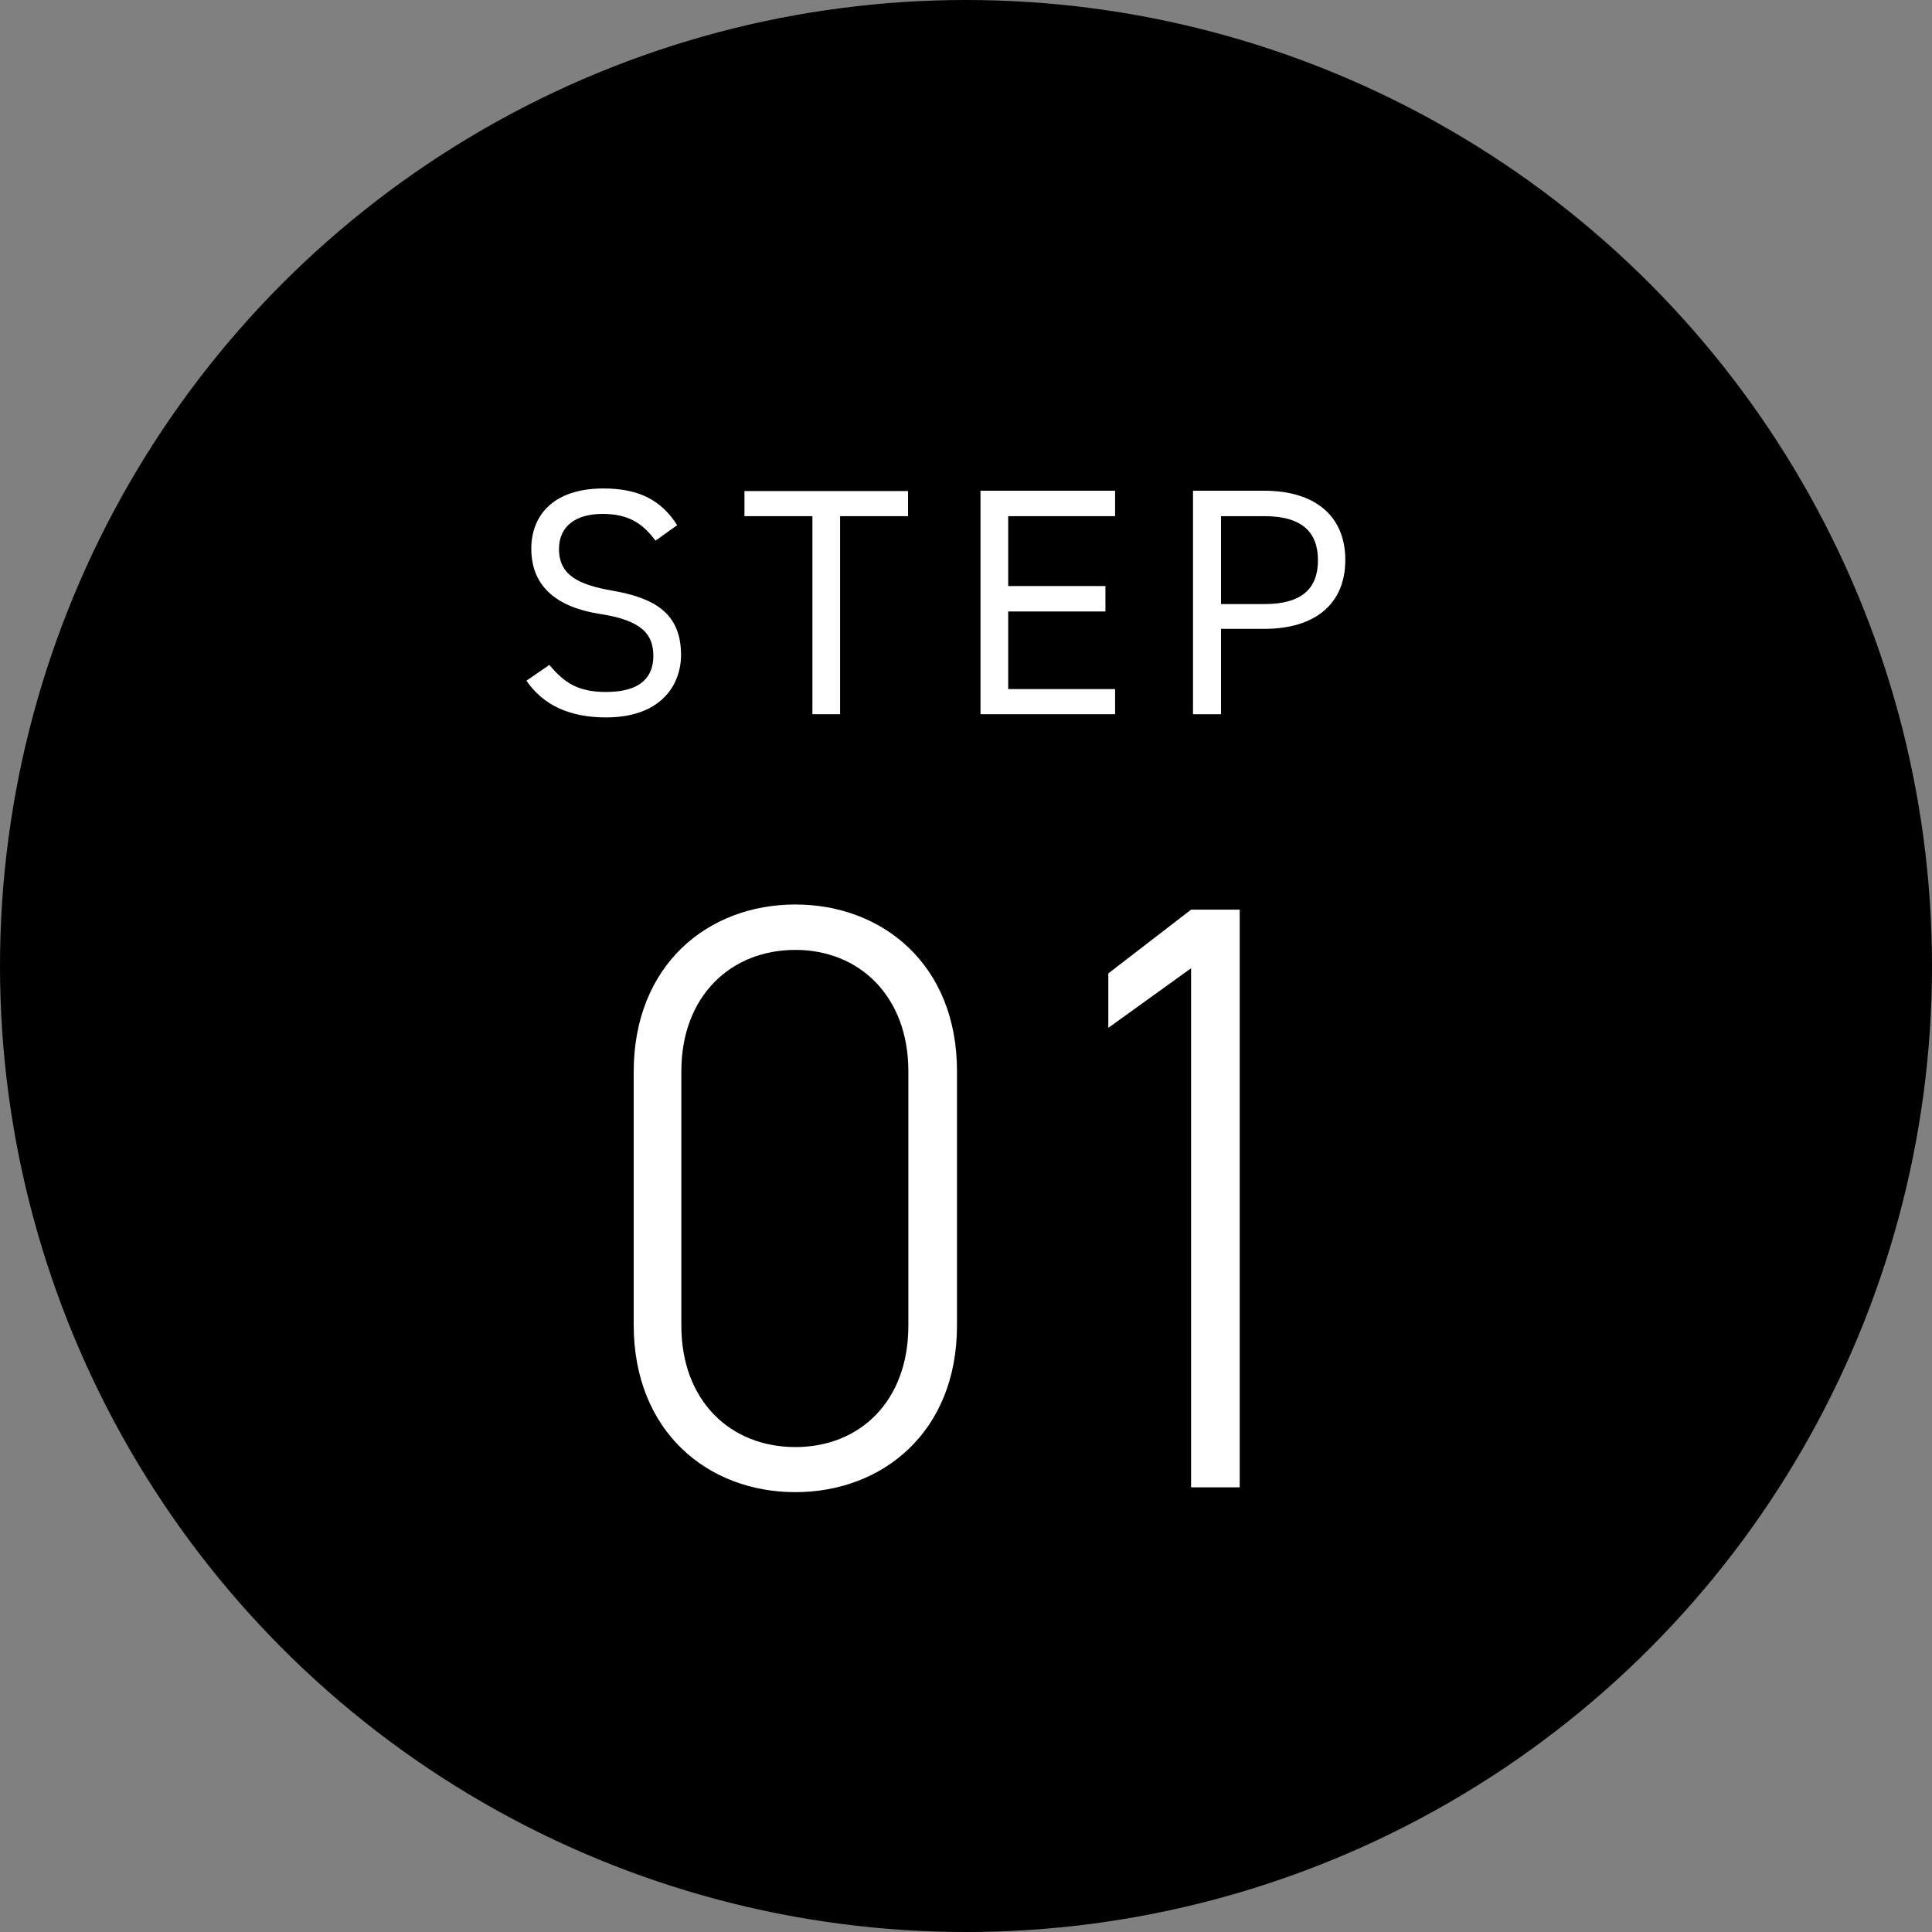 <?xml version="1.0" encoding="UTF-8"?><svg id="b" xmlns="http://www.w3.org/2000/svg" width="60" height="60" viewBox="0 0 60 60"><rect x="0" y="0" width="60" height="60" fill="#808080" stroke="none"/><defs><style>.d{fill:#fff;}</style></defs><g id="c"><g><circle cx="30" cy="30" r="30"/><g><path class="d" d="M20.36,16.79c-.37-.48-.77-.83-1.65-.83-.8,0-1.35,.36-1.35,1.09,0,.82,.62,1.11,1.64,1.29,1.34,.23,2.15,.71,2.15,2,0,.91-.6,1.94-2.33,1.94-1.13,0-1.95-.38-2.47-1.14l.71-.49c.45,.53,.86,.84,1.76,.84,1.14,0,1.47-.52,1.47-1.12,0-.65-.33-1.1-1.64-1.3-1.31-.2-2.15-.82-2.15-2.03,0-1,.65-1.87,2.24-1.87,1.11,0,1.8,.37,2.29,1.14l-.67,.48Z"/><path class="d" d="M28.2,15.25v.78h-2.11v6.15h-.86v-6.15h-2.11v-.78h5.09Z"/><path class="d" d="M34.63,15.25v.78h-3.32v2.17h3.02v.79h-3.02v2.41h3.32v.78h-4.18v-6.94h4.18Z"/><path class="d" d="M37.92,19.54v2.64h-.87v-6.94h2.21c1.6,0,2.52,.8,2.52,2.15s-.92,2.14-2.52,2.14h-1.35Zm1.35-.78c1.18,0,1.66-.5,1.66-1.36s-.48-1.37-1.66-1.37h-1.35v2.73h1.35Z"/></g><g><path class="d" d="M29.72,41.17c0,3.3-2.31,5.17-5.02,5.17s-5.02-1.87-5.02-5.2v-7.85c0-3.33,2.31-5.2,5.02-5.2s5.02,1.87,5.02,5.17v7.9Zm-5.02-11.67c-2,0-3.54,1.43-3.54,3.77v7.9c0,2.34,1.53,3.77,3.54,3.77s3.51-1.43,3.51-3.77v-7.9c0-2.34-1.53-3.77-3.51-3.77Z"/><path class="d" d="M38.5,46.19h-1.51V30.07l-2.57,1.85v-1.69l2.57-1.98h1.51v17.94Z"/></g></g></g></svg>
